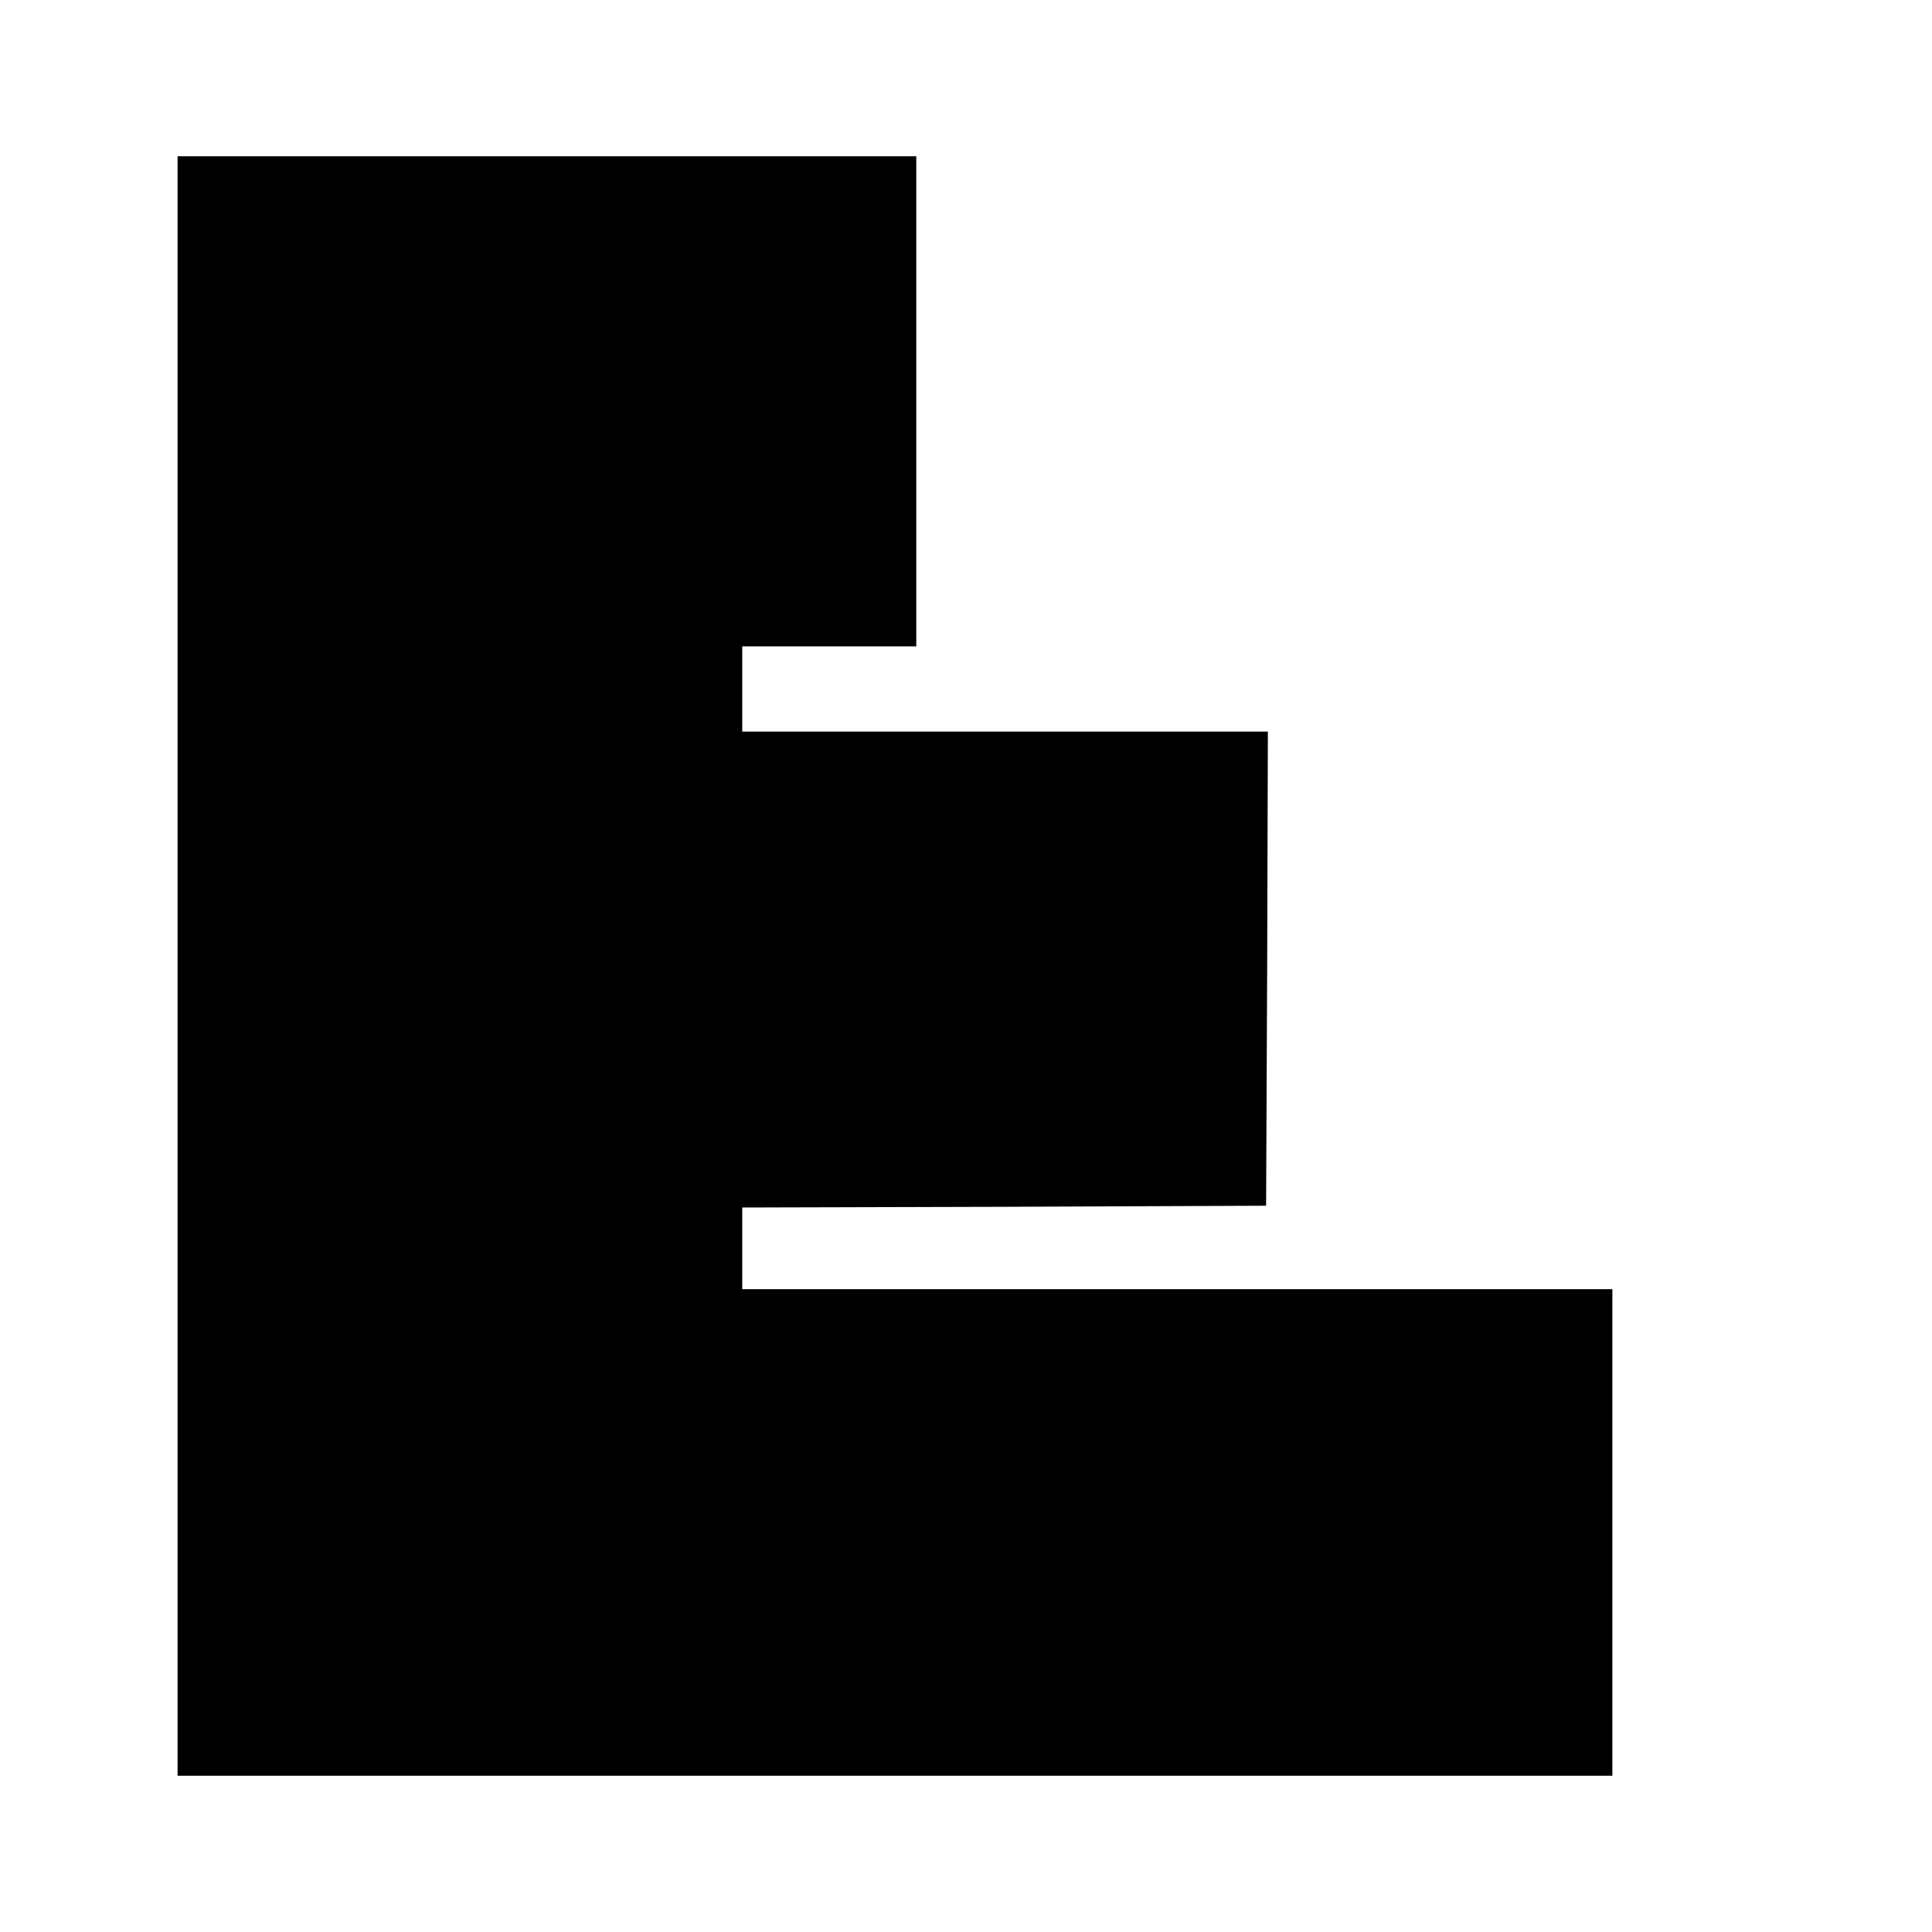 <?xml version="1.0" standalone="no"?>
<!DOCTYPE svg PUBLIC "-//W3C//DTD SVG 20010904//EN"
 "http://www.w3.org/TR/2001/REC-SVG-20010904/DTD/svg10.dtd">
<svg version="1.0" xmlns="http://www.w3.org/2000/svg"
 width="544pt" height="544pt" viewBox="0 0 544 544"
 preserveAspectRatio="xMidYMid meet">
<g transform="translate(0,544) scale(0.1,-0.1)"
fill="#000000" stroke="none">
<path d="M500 2720 l0 -2280 2020 0 2020 0 0 685 0 685 -1225 0 -1225 0 0 115
0 115 738 2 737 3 3 668 2 667 -740 0 -740 0 0 120 0 120 245 0 245 0 0 690 0
690 -1040 0 -1040 0 0 -2280z"/>
</g>
</svg>
